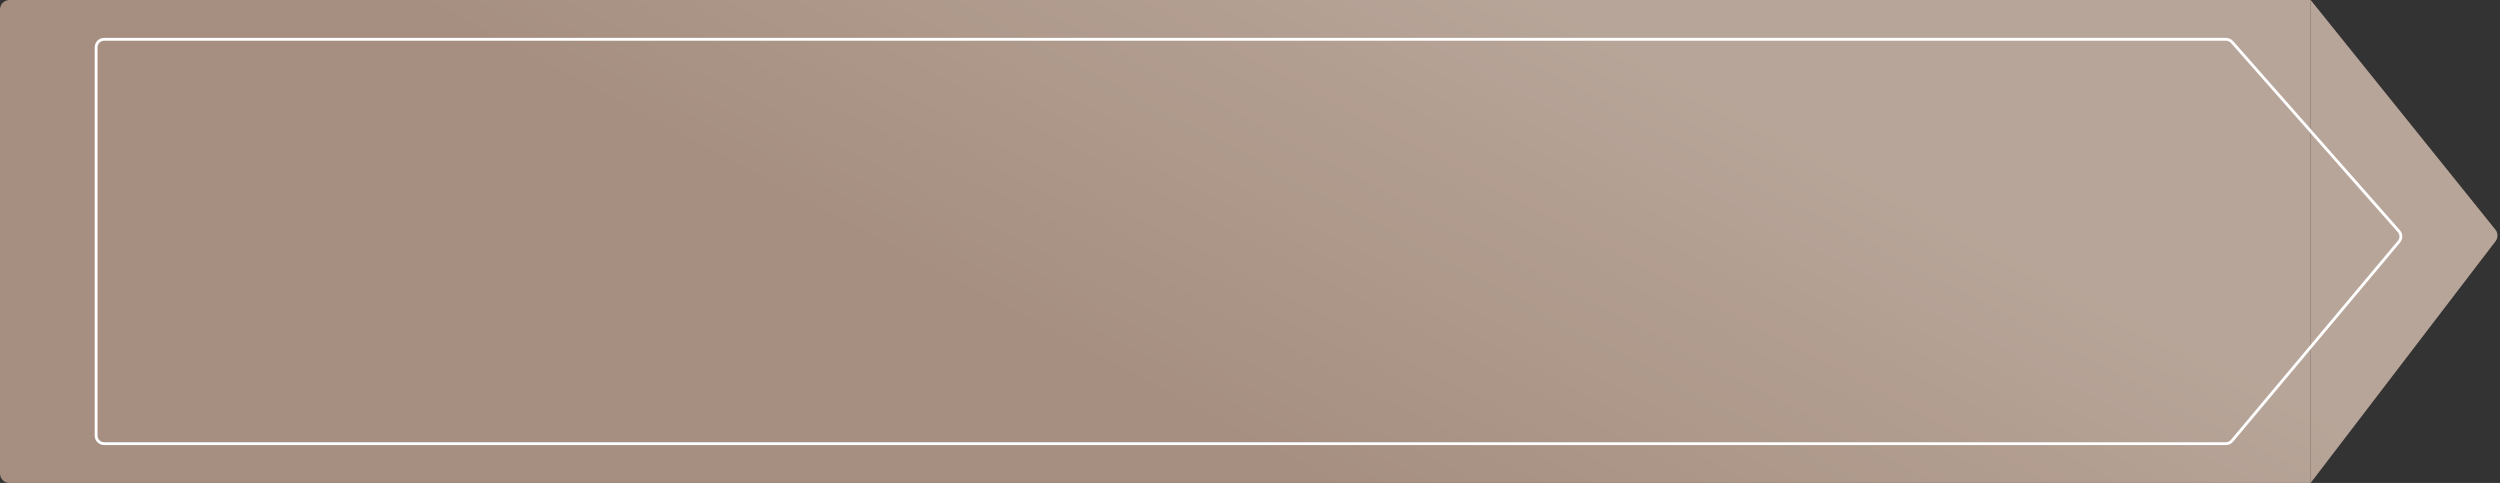 <?xml version="1.0" encoding="UTF-8"?> <svg xmlns="http://www.w3.org/2000/svg" width="264" height="51" viewBox="0 0 264 51" fill="none"><rect x="0" y="0" width="264" height="51" fill="#333333" stroke="none"/> <path d="M0 1C0 0.448 0.448 0 1 0H244V51H1C0.448 51 0 50.552 0 50V1Z" fill="#A68F80"></path> <path d="M0 1C0 0.448 0.448 0 1 0H244V51H1C0.448 51 0 50.552 0 50V1Z" fill="url(#paint0_linear)" fill-opacity="0.2"></path> <path d="M263.523 25.48C263.803 25.114 263.797 24.605 263.508 24.246L244 0V51L263.523 25.48Z" fill="#A68F80"></path> <path d="M263.523 25.48C263.803 25.114 263.797 24.605 263.508 24.246L244 0V51L263.523 25.48Z" fill="url(#paint1_linear)" fill-opacity="0.2"></path> <path d="M11 4.15H235.064C235.308 4.15 235.54 4.255 235.701 4.438L253.319 24.412C253.597 24.727 253.603 25.198 253.332 25.521L235.7 46.546C235.538 46.739 235.3 46.85 235.049 46.85H11C10.531 46.85 10.15 46.469 10.15 46V5C10.15 4.531 10.531 4.15 11 4.15Z" stroke="white" stroke-width="0.3"></path> <defs> <linearGradient id="paint0_linear" x1="165" y1="-4.08117e-06" x2="138" y2="51" gradientUnits="userSpaceOnUse"> <stop stop-color="white"></stop> <stop offset="1" stop-color="white" stop-opacity="0"></stop> </linearGradient> <linearGradient id="paint1_linear" x1="165" y1="-4.08117e-06" x2="138" y2="51" gradientUnits="userSpaceOnUse"> <stop stop-color="white"></stop> <stop offset="1" stop-color="white" stop-opacity="0"></stop> </linearGradient> </defs> </svg> 